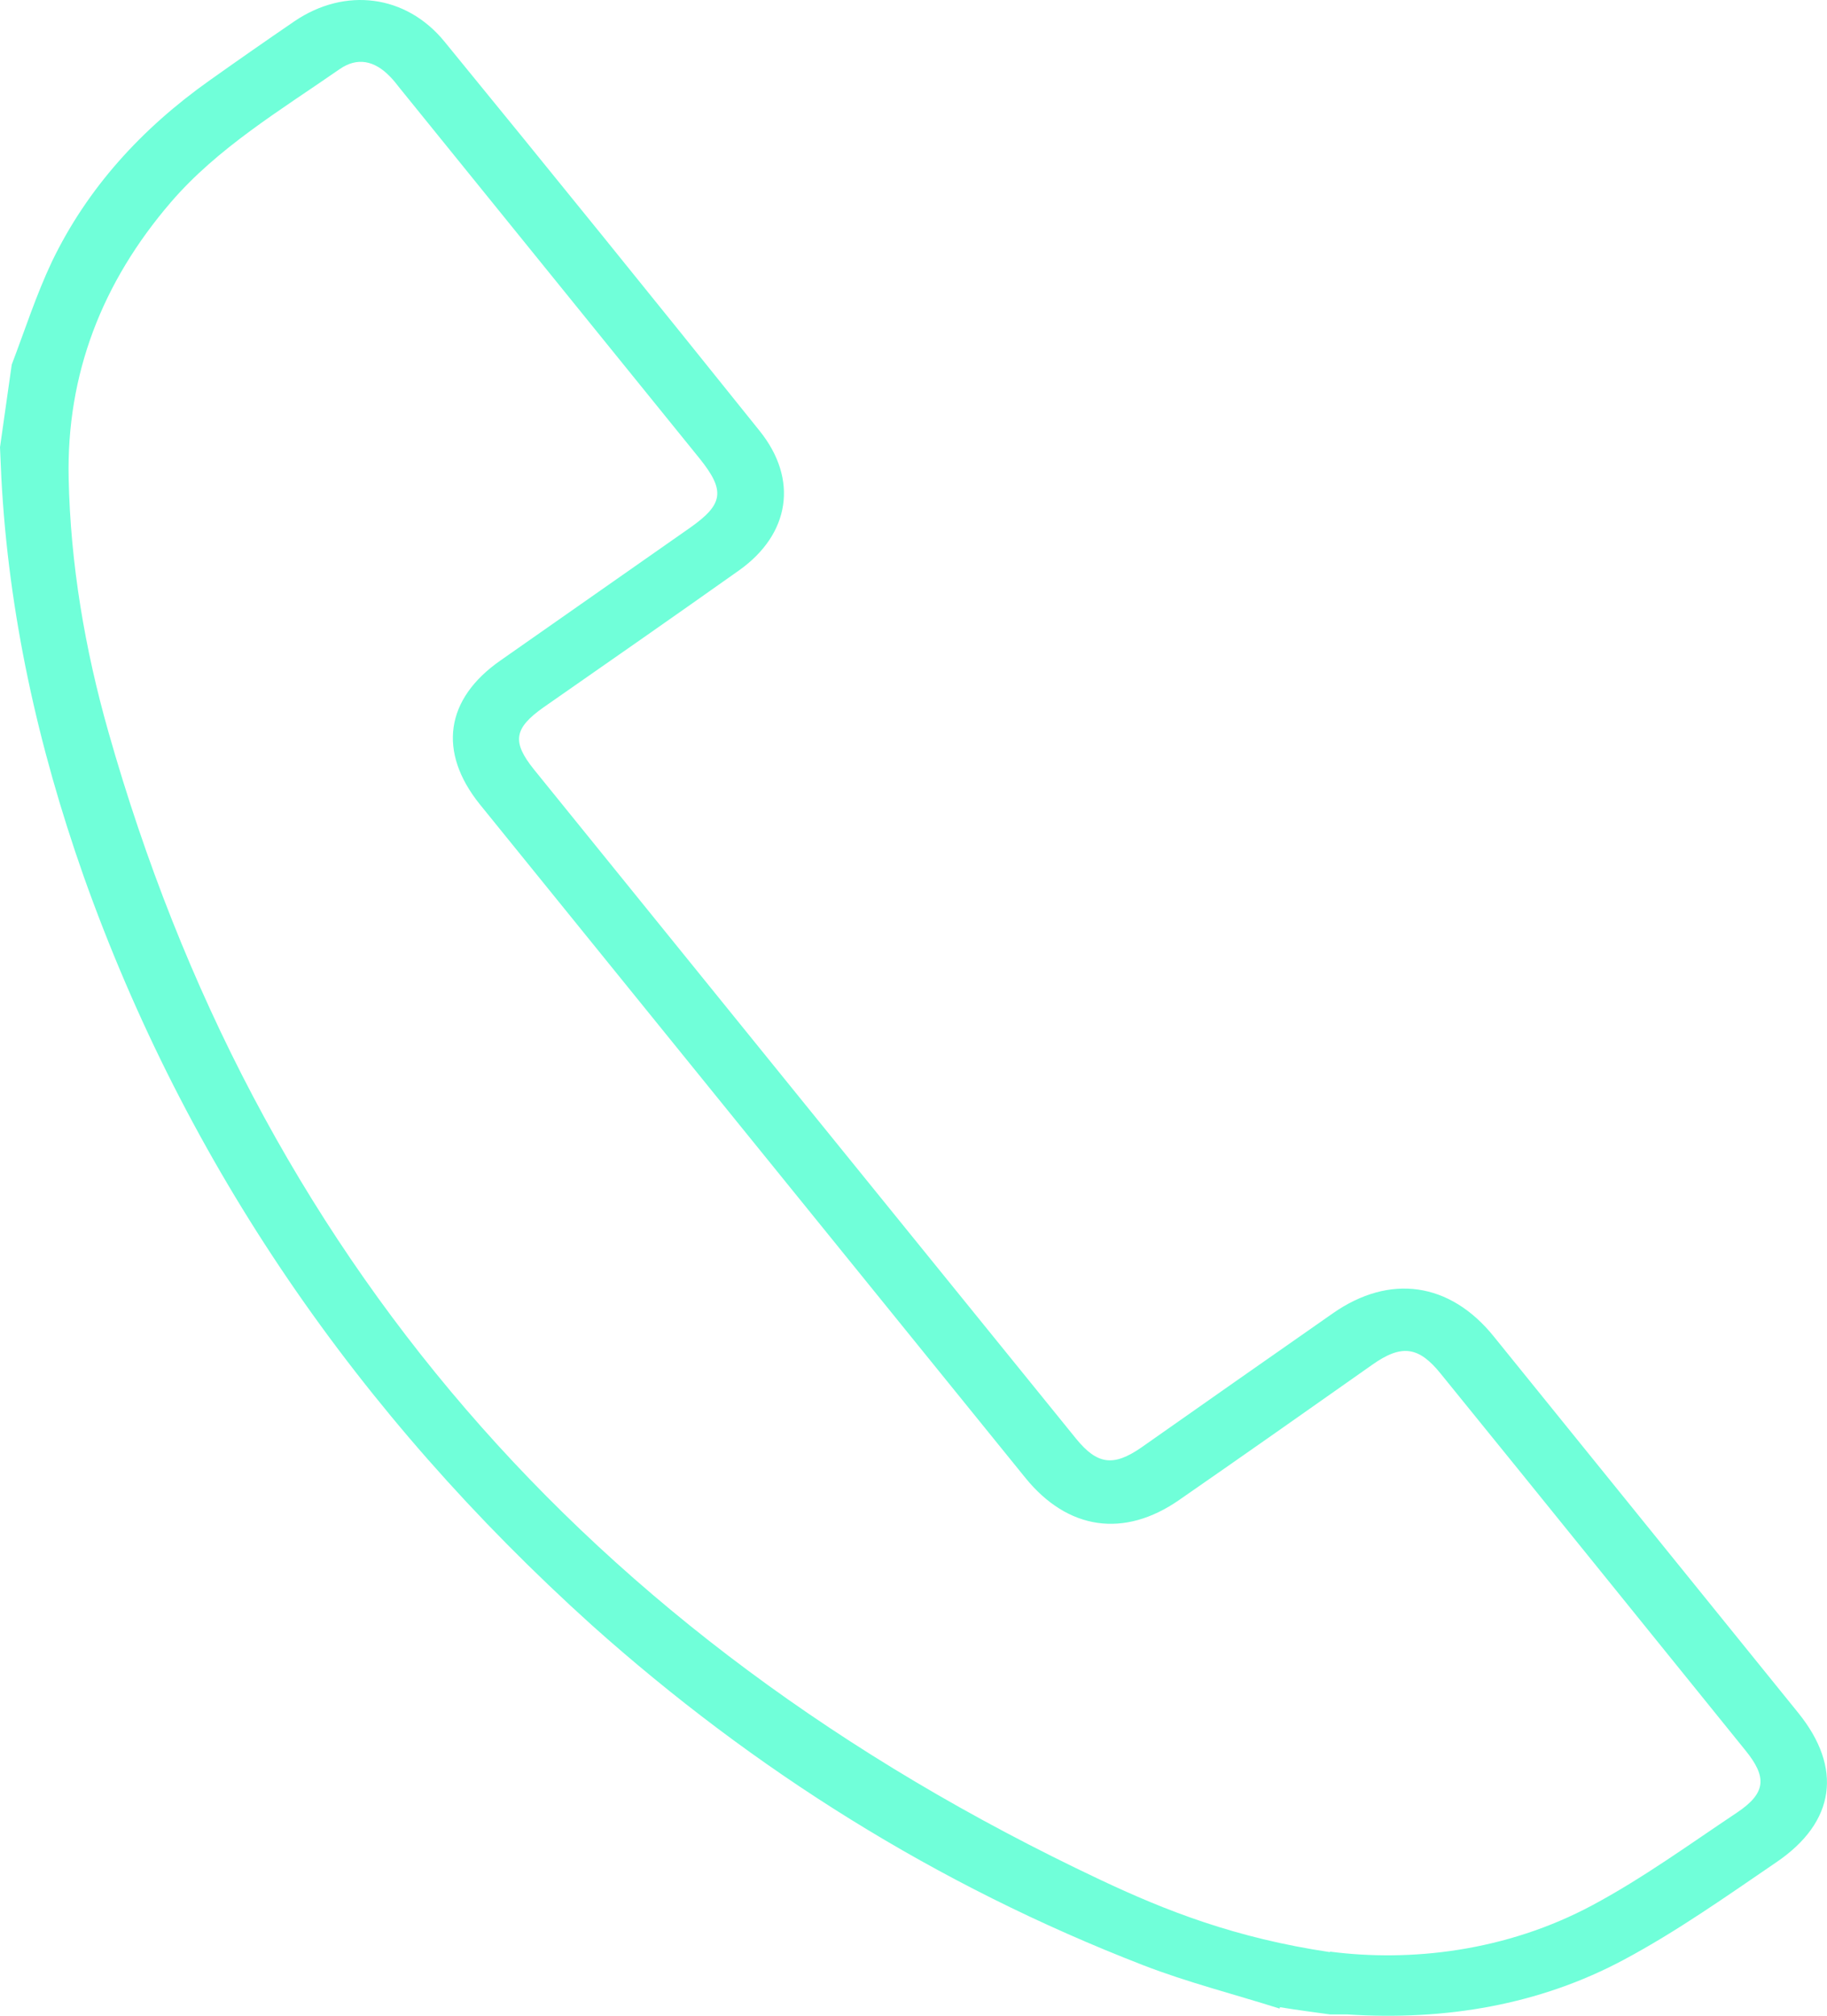 <?xml version="1.0" encoding="UTF-8"?>
<svg id="Icons" xmlns="http://www.w3.org/2000/svg" width="40.45" height="44.62" viewBox="0 0 40.45 44.62">
  <path id="Icon_Telefon" d="m29.45,43.2c1.77.23,3.89,0,5.81-1.03,1.12-.6,2.15-1.35,3.2-2.05.64-.43.67-.78.18-1.38-2.25-2.78-4.49-5.56-6.74-8.33-.49-.61-.87-.66-1.52-.2-1.42,1-2.84,2-4.27,2.99-1.22.85-2.47.67-3.41-.49-4.03-4.97-8.05-9.94-12.08-14.91-.93-1.16-.76-2.33.46-3.18,1.4-.98,2.8-1.96,4.2-2.94.74-.52.78-.82.21-1.53-2.21-2.73-4.43-5.47-6.64-8.2-.07-.09-.14-.18-.22-.26-.34-.35-.72-.43-1.11-.16-1.31.91-2.7,1.74-3.74,2.95-1.52,1.77-2.31,3.8-2.26,6.11.04,1.9.36,3.78.88,5.61,3.26,11.5,10.53,20.01,21.94,25.4,1.48.7,3.02,1.3,5.1,1.61m-1.11,1.25c-1.01-.32-2.04-.58-3.02-.96-4.57-1.77-8.62-4.32-12.2-7.52C7.91,31.29,4.12,25.78,1.85,19.39.84,16.52.19,13.59.03,10.58c-.01-.23-.02-.45-.03-.68l.26-1.83c.29-.76.54-1.54.89-2.28.78-1.62,1.98-2.94,3.49-4.01.62-.44,1.25-.88,1.88-1.31,1.12-.76,2.47-.59,3.32.45,2.34,2.86,4.67,5.74,6.98,8.62.86,1.07.67,2.28-.45,3.08-1.44,1.02-2.89,2.03-4.34,3.04-.65.46-.7.76-.21,1.37,4,4.94,8,9.88,12,14.81.47.58.83.63,1.45.2,1.41-.99,2.82-1.98,4.24-2.97,1.26-.88,2.59-.69,3.56.51,2.25,2.78,4.5,5.56,6.74,8.33.99,1.22.83,2.42-.48,3.31-1.1.75-2.2,1.53-3.38,2.16-1.87,1-3.95,1.35-6.12,1.21-.13,0-.26,0-.38,0-.37-.05-.74-.1-1.11-.16" style="fill: #70ffd9;"/>
</svg>